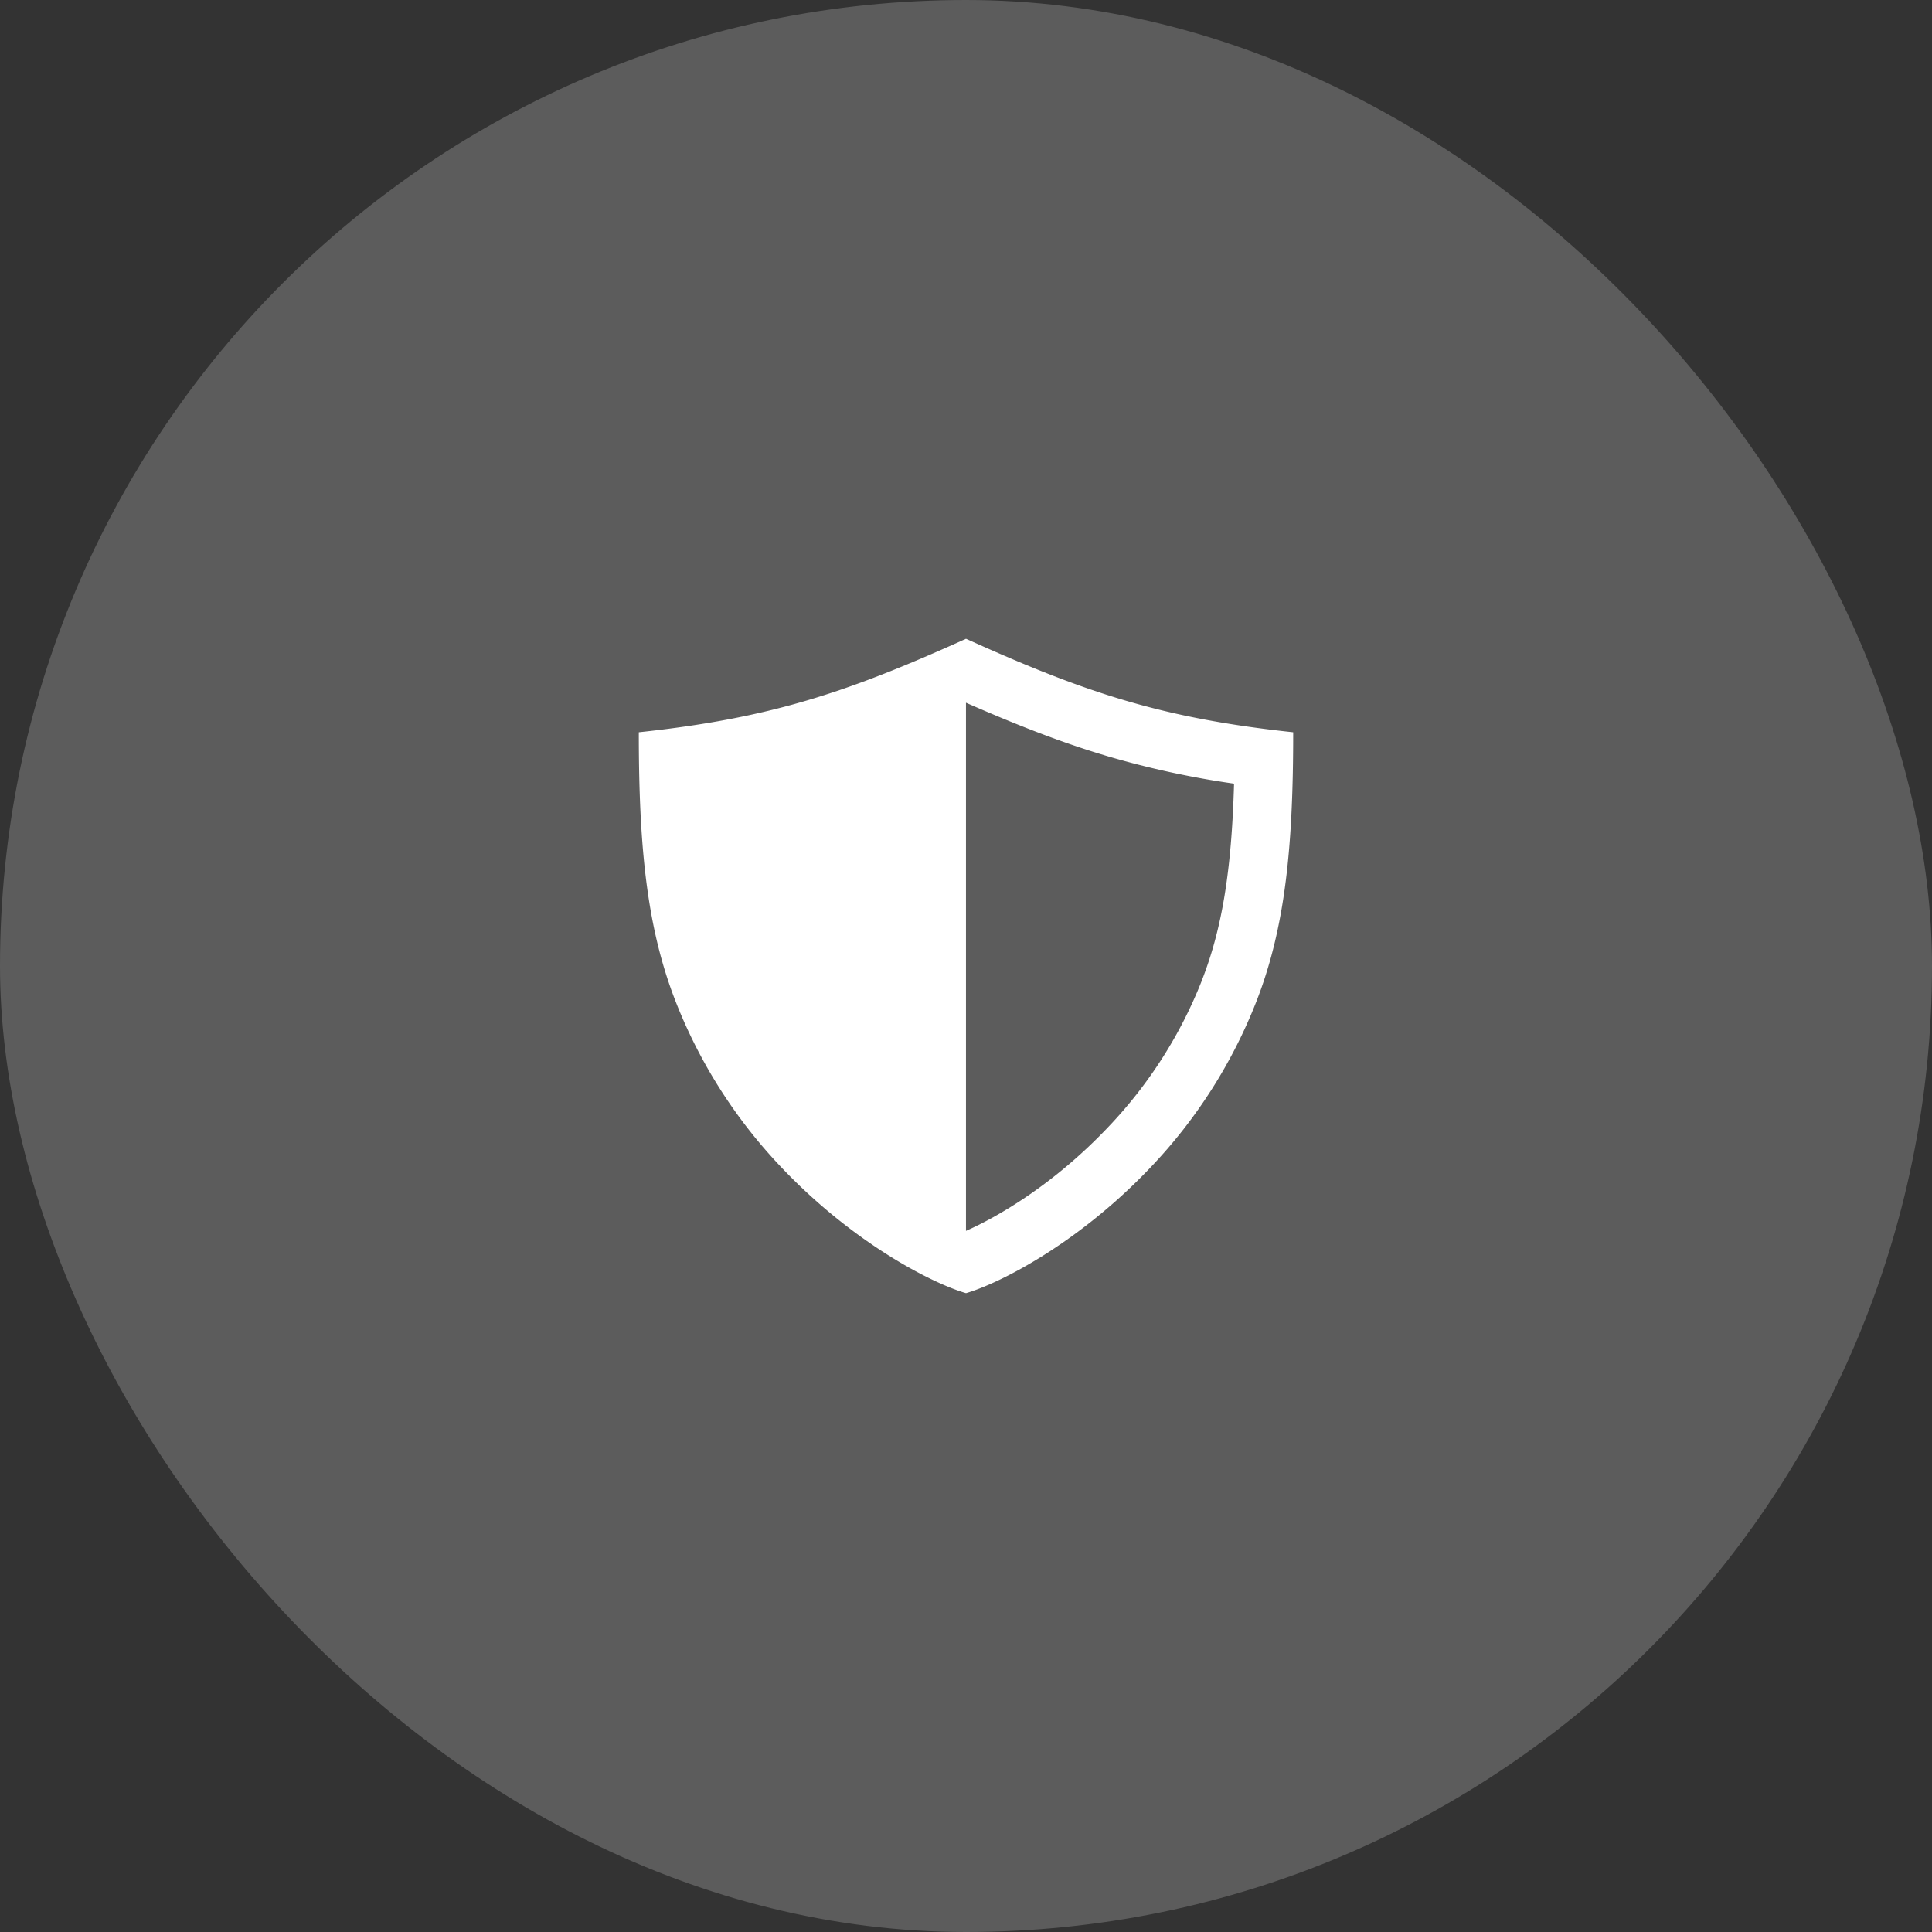 <svg fill="none" height="62" viewBox="0 0 62 62" width="62" xmlns="http://www.w3.org/2000/svg"><rect x="0" y="0" width="62" height="62" fill="#333333" stroke="none"/><g fill="#fff"><rect fill-opacity=".2" height="62" rx="31" width="62"/><path d="m31 20.499c-3.844 1.737-6.31 2.553-10.5 3 0 3.637.247 6.251 1.186 8.649a16.35 16.35 0 0 0 3.348 5.27c2.325 2.468 4.883 3.768 5.966 4.081 1.083-.313 3.641-1.613 5.966-4.082a16.349 16.349 0 0 0 3.349-5.27c.938-2.397 1.185-5.01 1.185-8.648-4.19-.447-6.656-1.263-10.5-3zm7.569 10.966a14.492 14.492 0 0 1 -2.969 4.665c-1.788 1.9-3.633 2.945-4.601 3.37v-16.949c1.816.797 3.222 1.327 4.59 1.73 1.316.384 2.656.674 4.013.867-.08 2.823-.392 4.674-1.034 6.316z"/></g></svg>